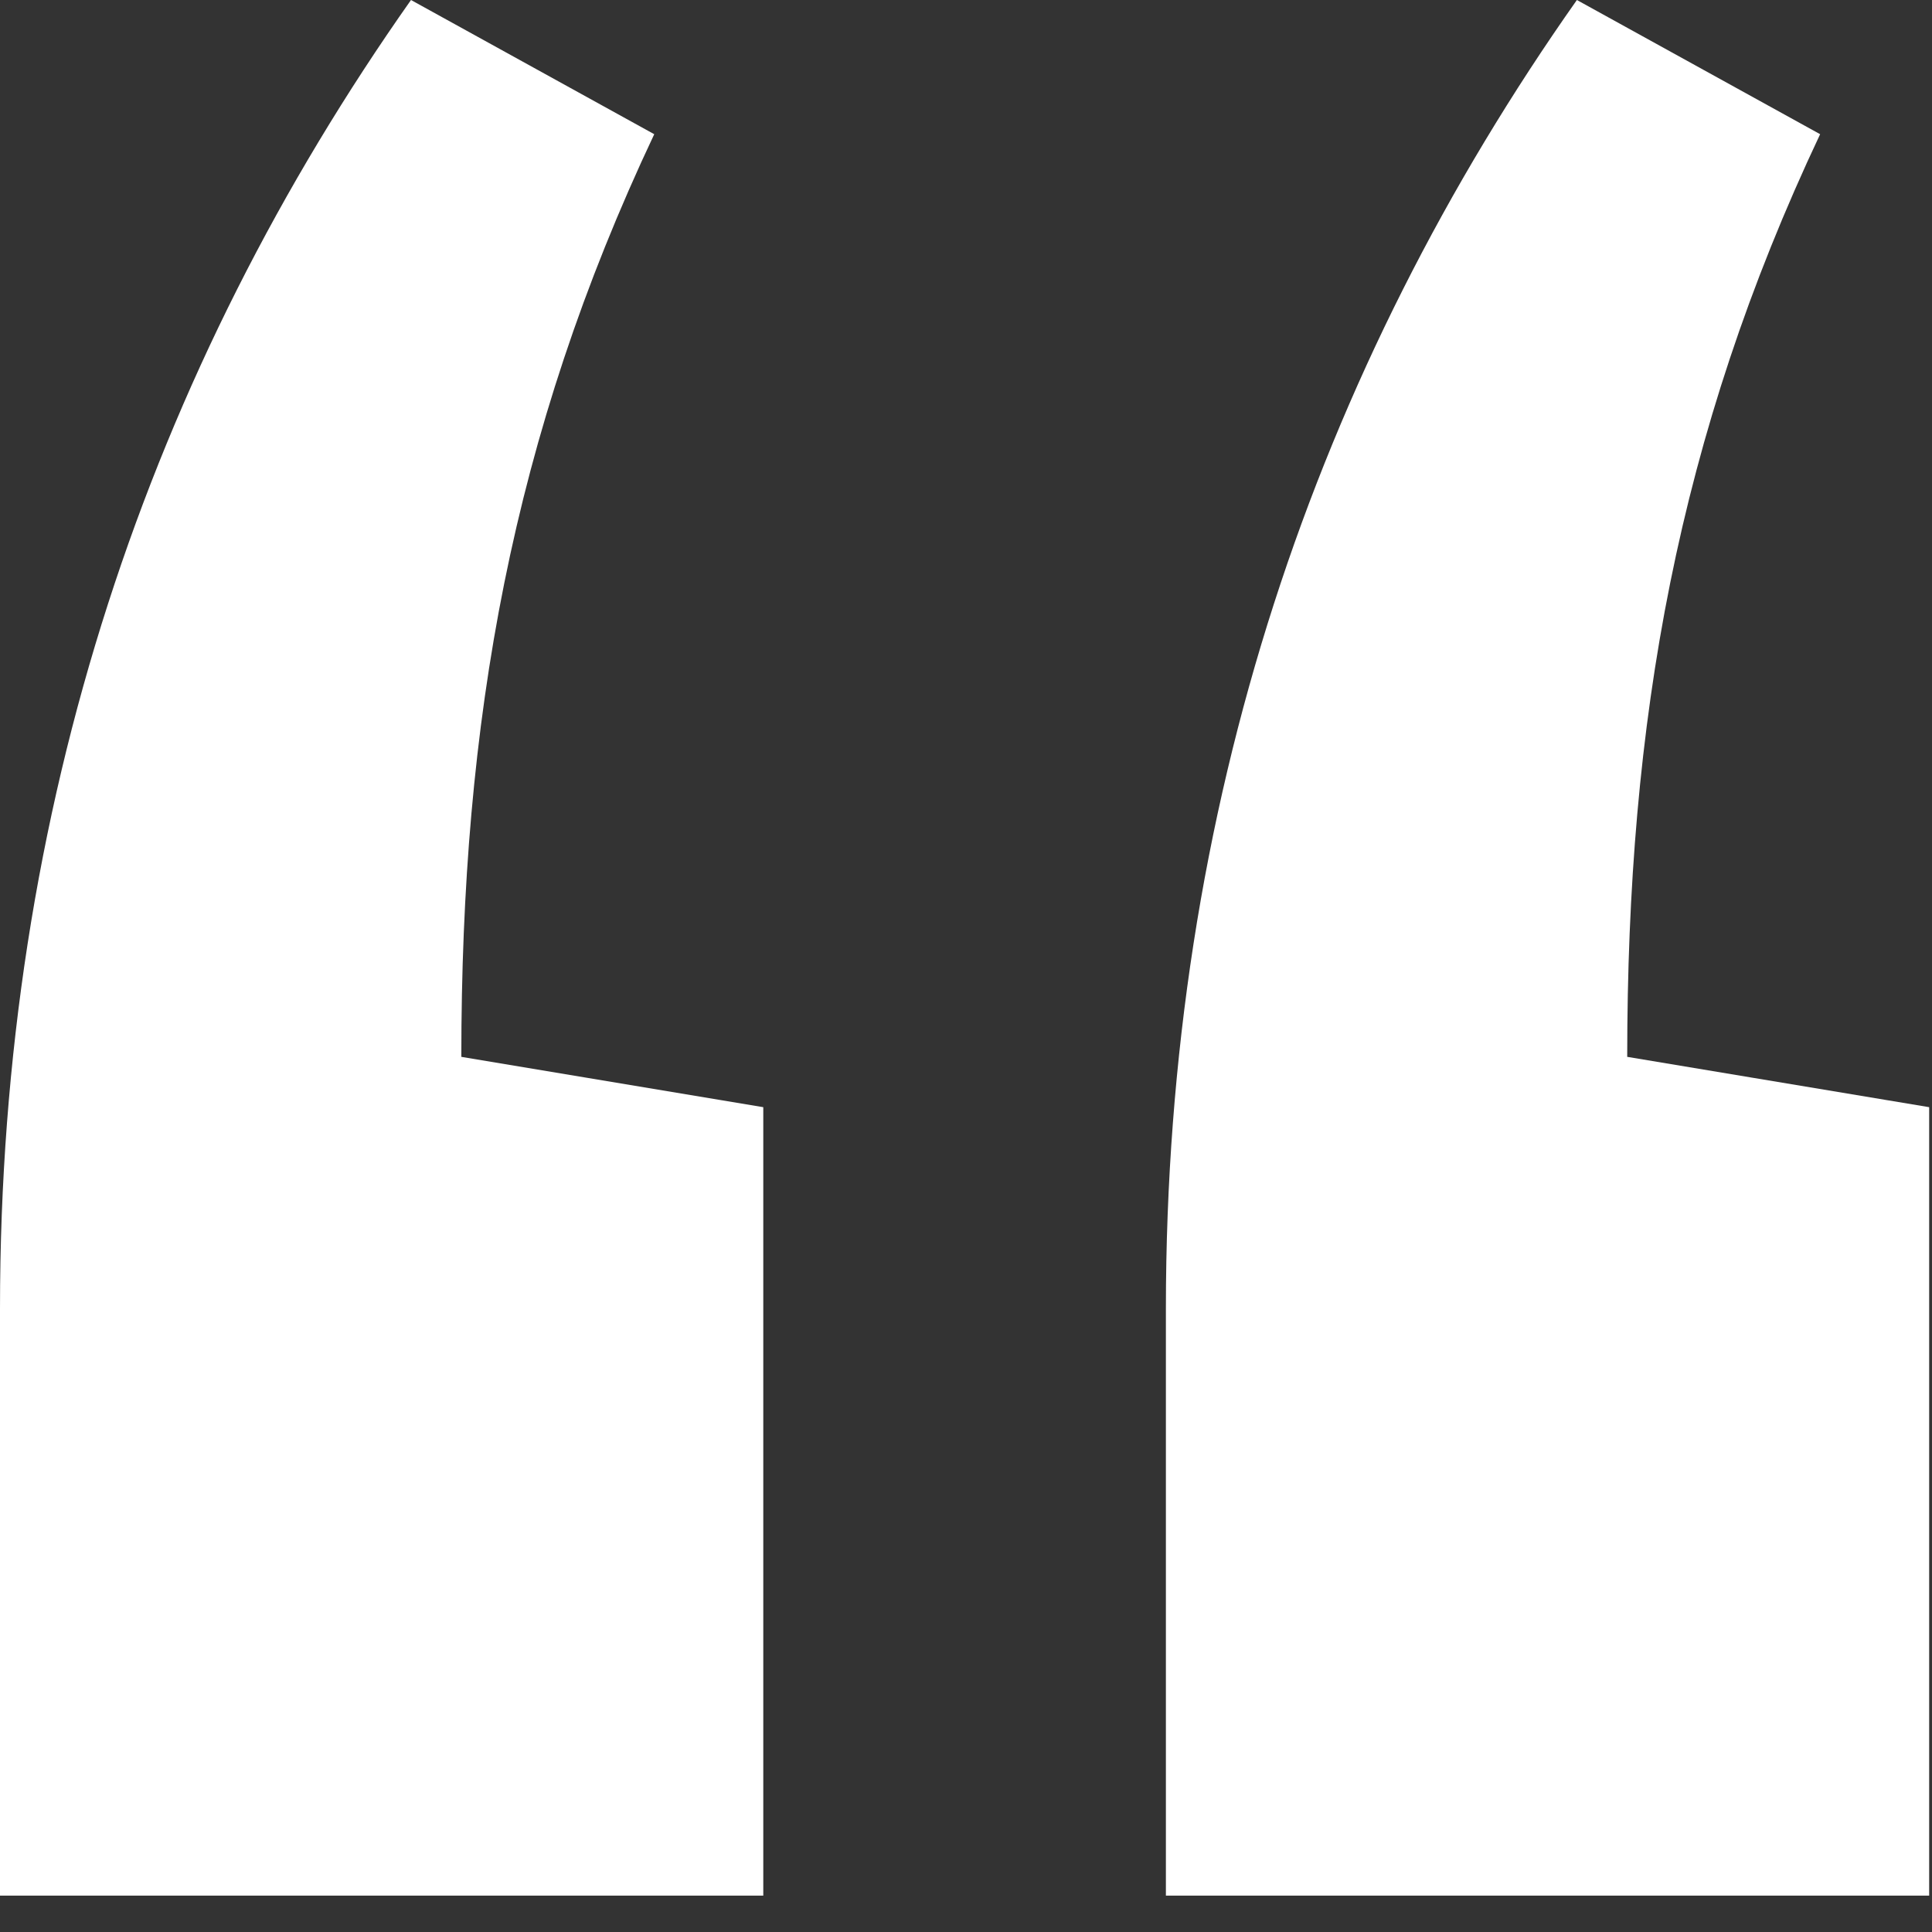 <svg xmlns:xlink="http://www.w3.org/1999/xlink" xmlns="http://www.w3.org/2000/svg" width="41" height="41" aria-hidden="true"><rect width="100%" height="100%" fill="#333333" stroke="none"/><defs><symbol id="icon-double-quote-white" viewBox="0 0 41 41">
    <g stroke="none" stroke-width="1" fill="none" fill-rule="evenodd">
        <g transform="translate(-176, -4234)" fill="#FFFFFF">
            <g transform="translate(134, 4230)" fill="#FFFFFF">
                <path d="M82.94,44.228 L82.94,27.496 L76.532,26.428 C76.532,19.308 77.6,13.256 80.626,6.848 L75.464,4 C69.946,11.832 66.742,21.088 66.742,31.768 L66.742,44.228 L82.94,44.228 Z M58.198,44.228 L58.198,27.496 L51.79,26.428 C51.79,19.308 52.858,13.256 55.884,6.848 L50.722,4 C45.204,11.832 42,21.088 42,31.768 L42,44.228 L58.198,44.228 Z" fill="#FFFFFF"></path>
            </g>
        </g>
    </g>
</symbol></defs><use xlink:href="#icon-double-quote-white"></use></svg>